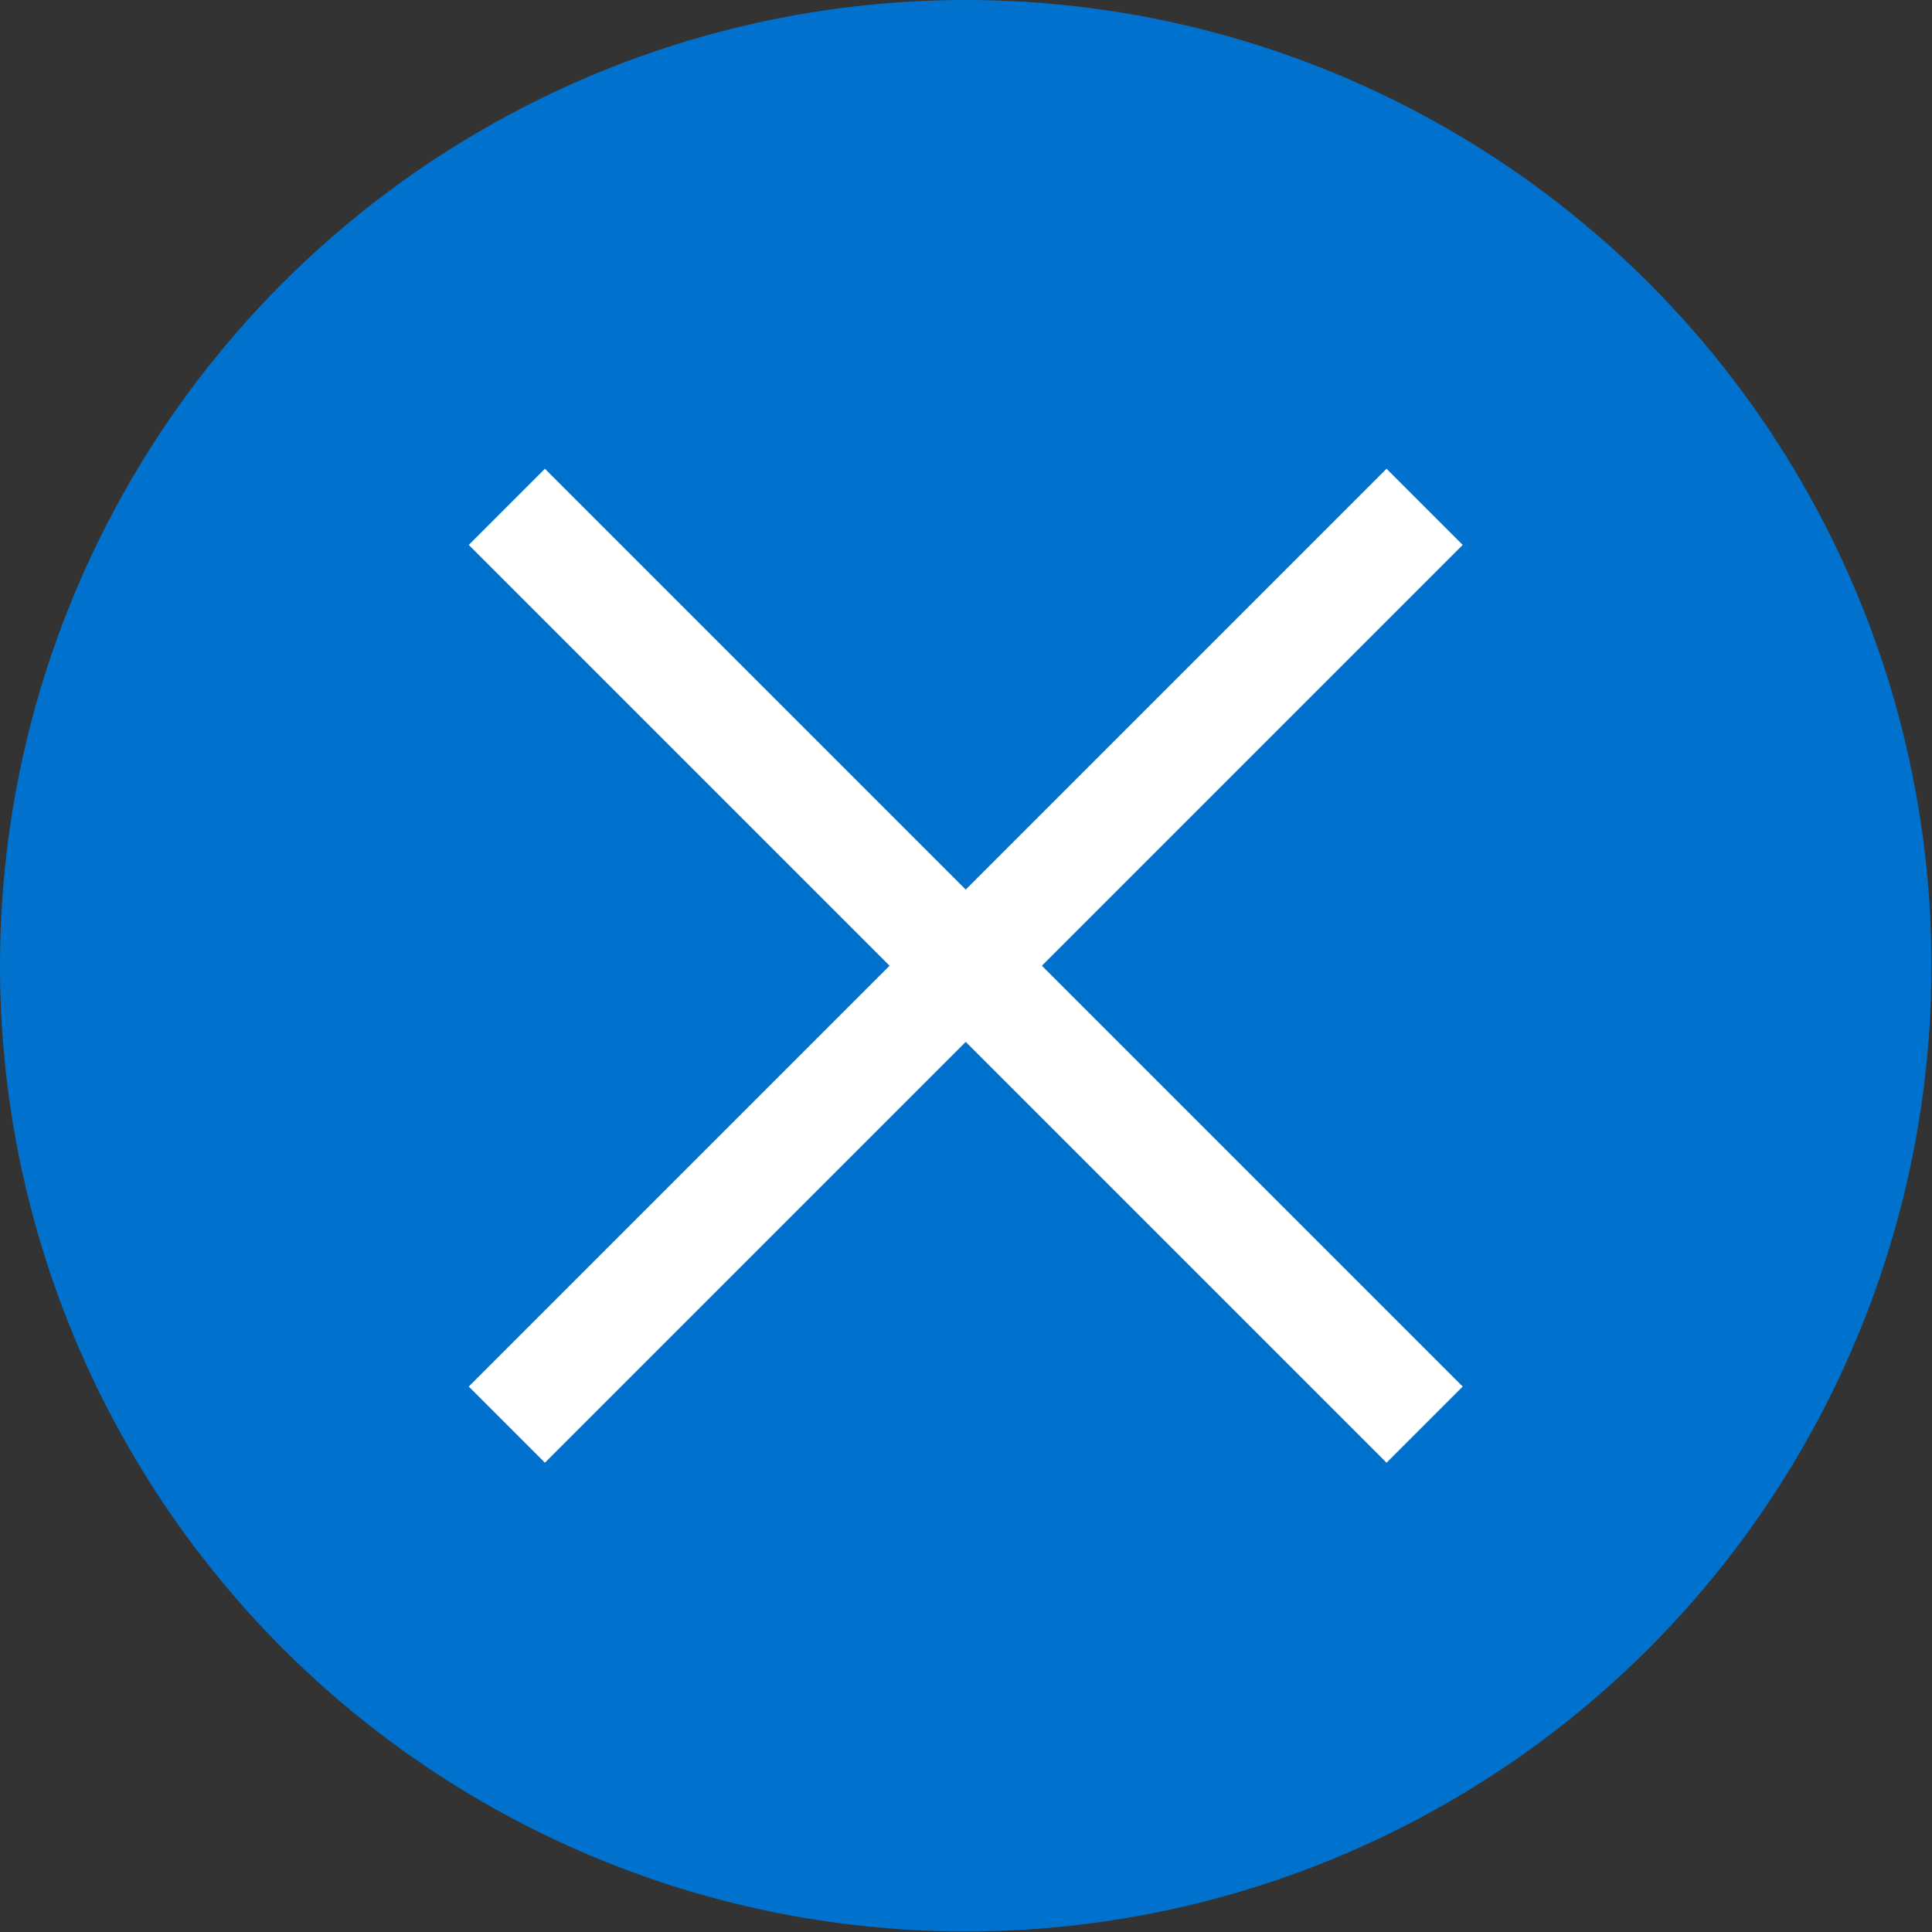 <?xml version="1.0" encoding="UTF-8"?><svg id="a" xmlns="http://www.w3.org/2000/svg" viewBox="0 0 35.87 35.87"><rect x="0" y="0" width="35.87" height="35.87" fill="#333333" stroke="none"/><defs><style>.b{fill:#0072ce;}.c{fill:none;stroke:#fff;stroke-miterlimit:10;stroke-width:2px;}</style></defs><circle class="b" cx="17.93" cy="17.93" r="17.93"/><line class="c" x1="9.41" y1="9.41" x2="26.45" y2="26.45"/><line class="c" x1="26.45" y1="9.41" x2="9.41" y2="26.45"/></svg>